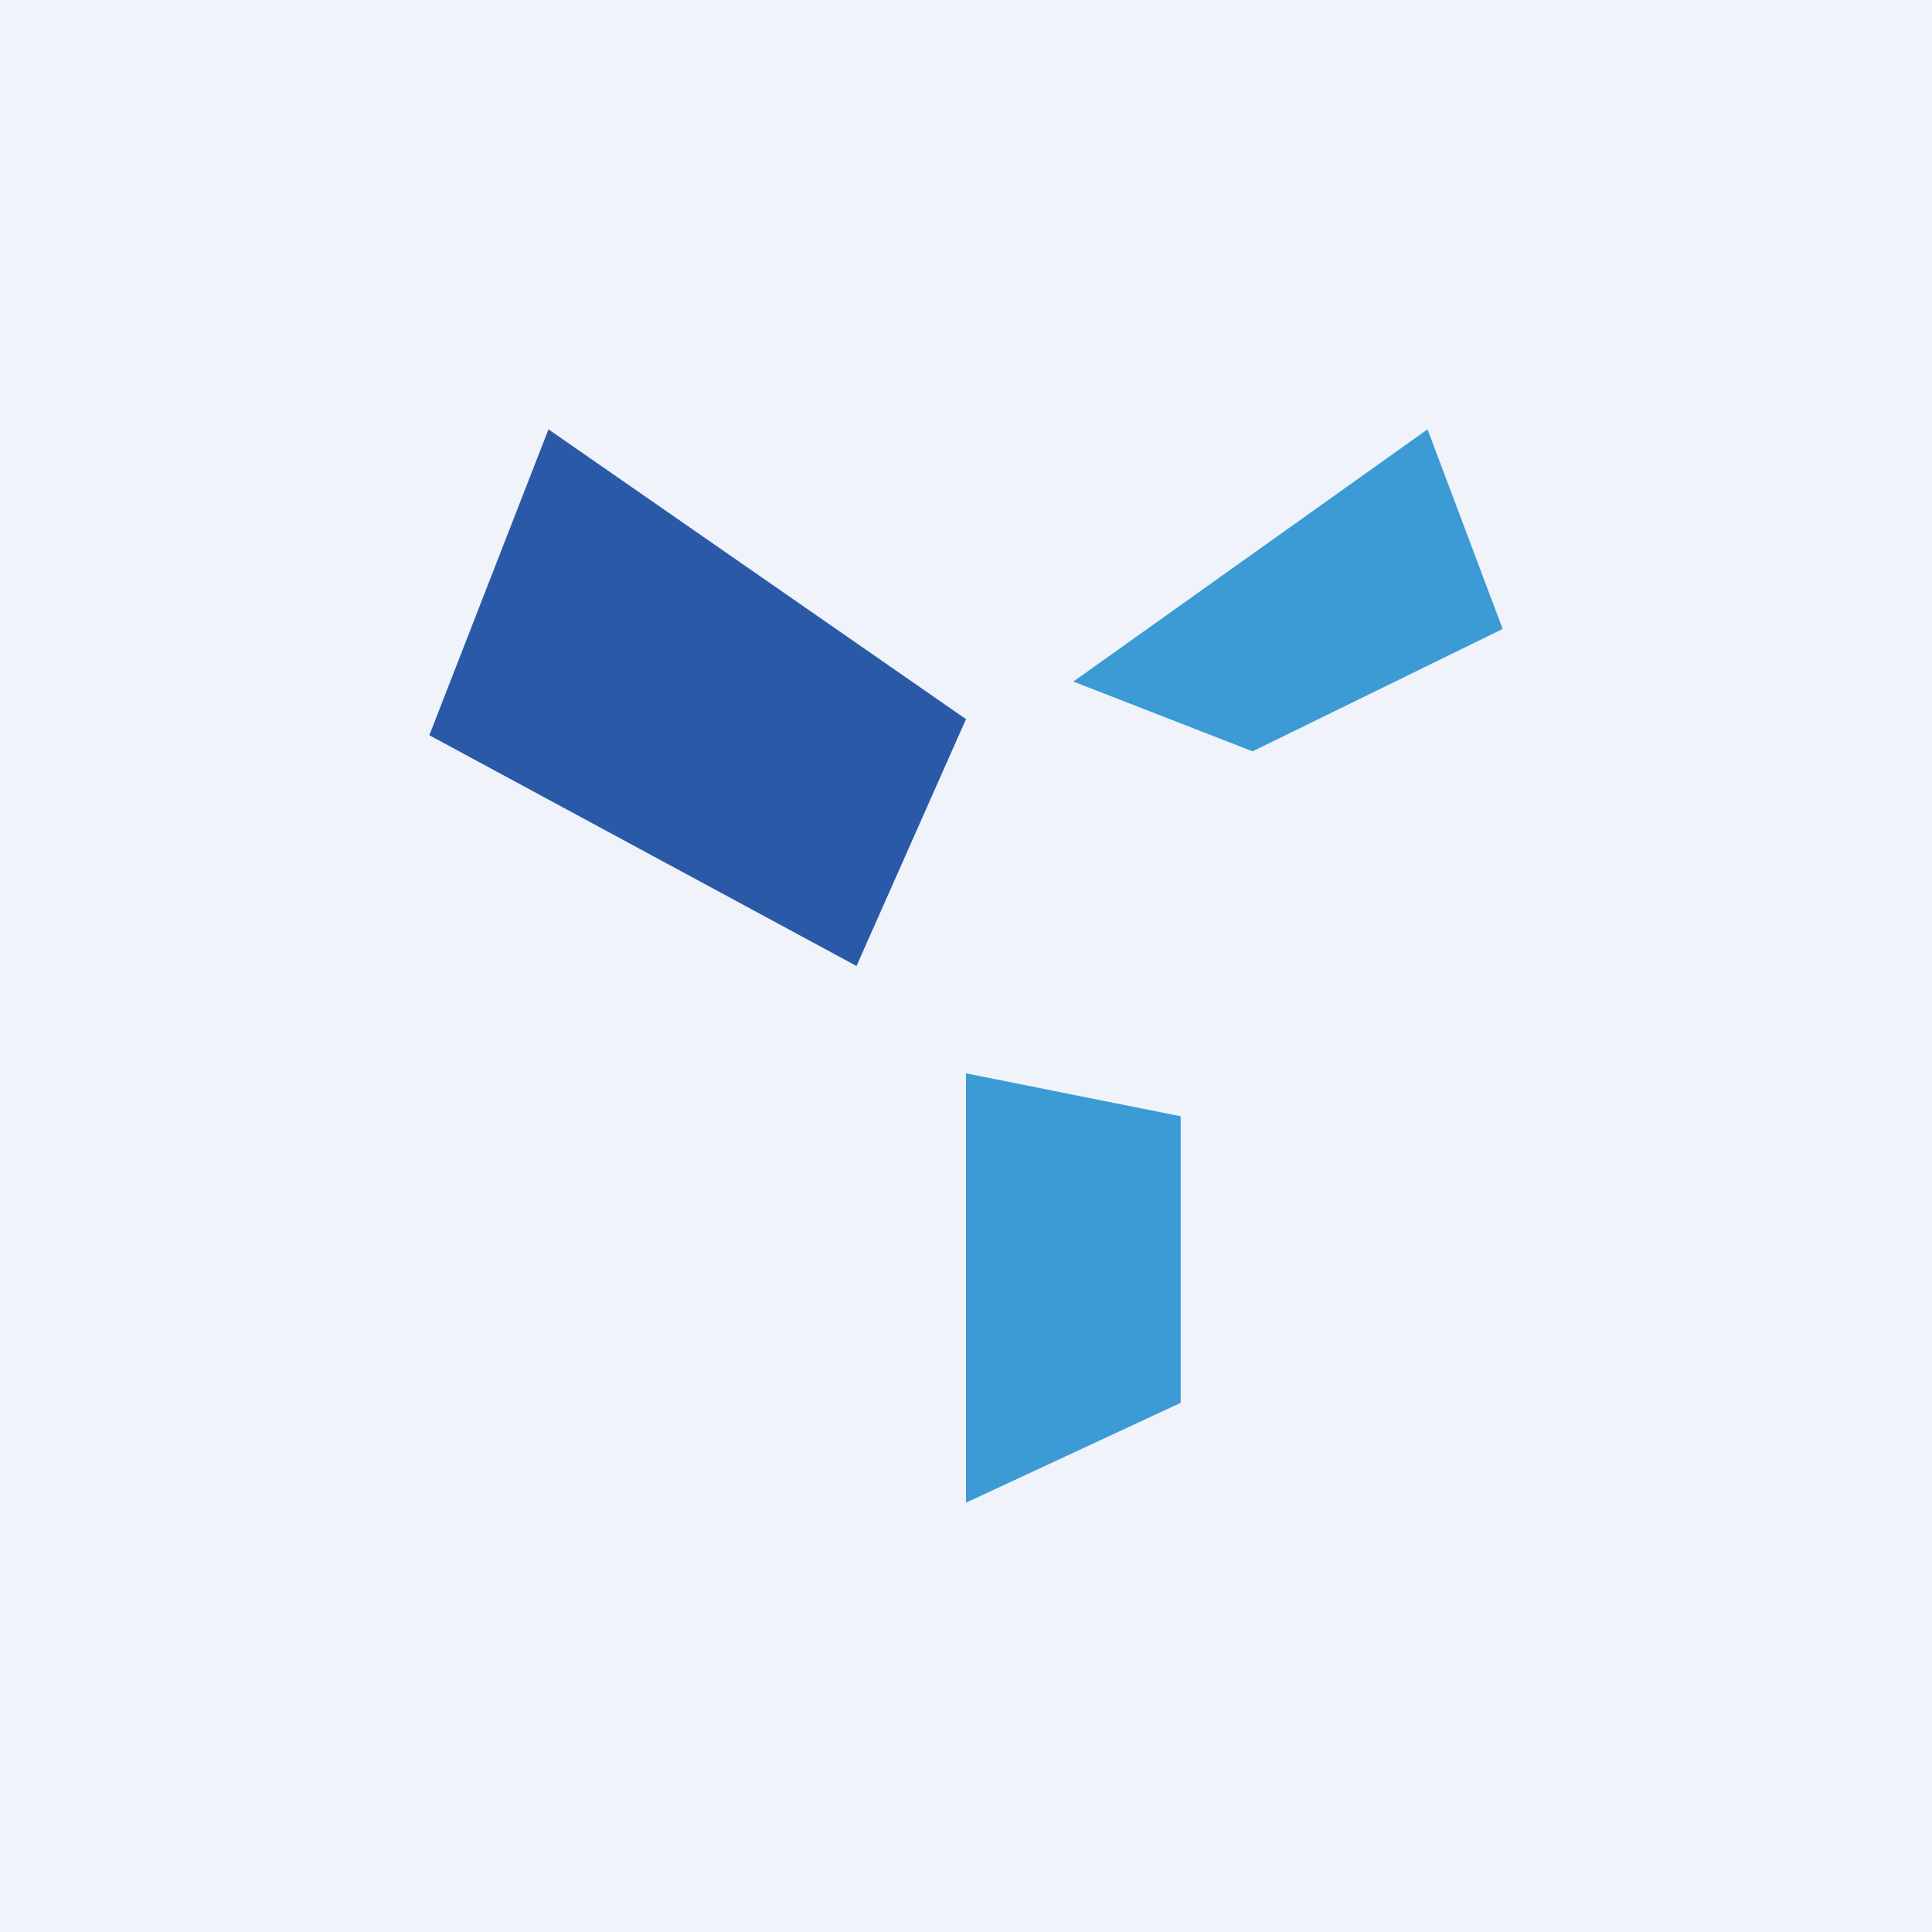 <!-- by TradingView --><svg width="18" height="18" viewBox="0 0 18 18" xmlns="http://www.w3.org/2000/svg"><path fill="#F0F3FA" d="M0 0h18v18H0z"/><path d="M11.67 7 10 6.35 13.3 4l.7 1.86L11.67 7M9 14v-4l2 .4v2.67L9 14Z" fill="#3C9AD5"/><path d="M4 6.85 7.98 9 9 6.7 5.11 4 4 6.85Z" fill="#2A5AA7"/></svg>
